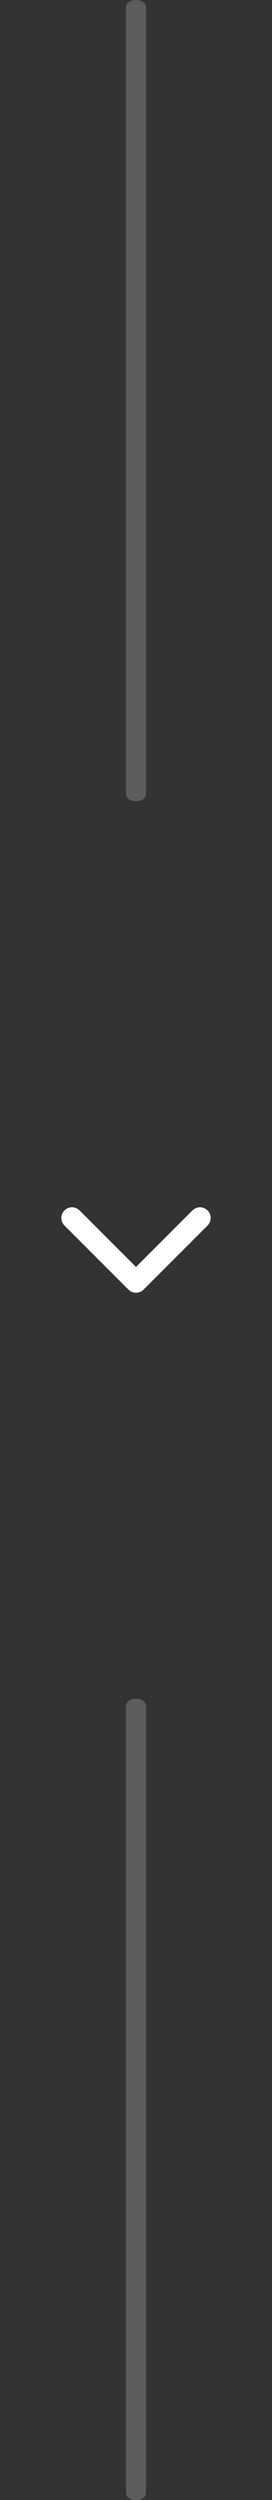 <svg width="17" height="156" viewBox="0 0 17 156" fill="none" xmlns="http://www.w3.org/2000/svg">
<rect x="0" y="0" width="17" height="156" fill="#333333" stroke="none"/>
<path fill-rule="evenodd" clip-rule="evenodd" d="M8.5 50C8.155 50 7.875 49.81 7.875 49.576L7.875 0.424C7.875 0.19 8.155 0 8.5 0C8.845 0 9.125 0.19 9.125 0.424L9.125 49.576C9.125 49.81 8.845 50 8.5 50Z" fill="white" fill-opacity="0.2"/>
<path fill-rule="evenodd" clip-rule="evenodd" d="M12.972 75.529C12.711 75.269 12.289 75.269 12.029 75.529L8.5 79.058L4.971 75.529C4.711 75.269 4.289 75.269 4.029 75.529C3.768 75.79 3.768 76.212 4.029 76.472L8.029 80.472C8.289 80.732 8.711 80.732 8.971 80.472L12.972 76.472C13.232 76.212 13.232 75.79 12.972 75.529Z" fill="white"/>
<path fill-rule="evenodd" clip-rule="evenodd" d="M8.5 156C8.155 156 7.875 155.81 7.875 155.576L7.875 106.424C7.875 106.19 8.155 106 8.5 106C8.845 106 9.125 106.19 9.125 106.424L9.125 155.576C9.125 155.81 8.845 156 8.5 156Z" fill="white" fill-opacity="0.2"/>
</svg>
